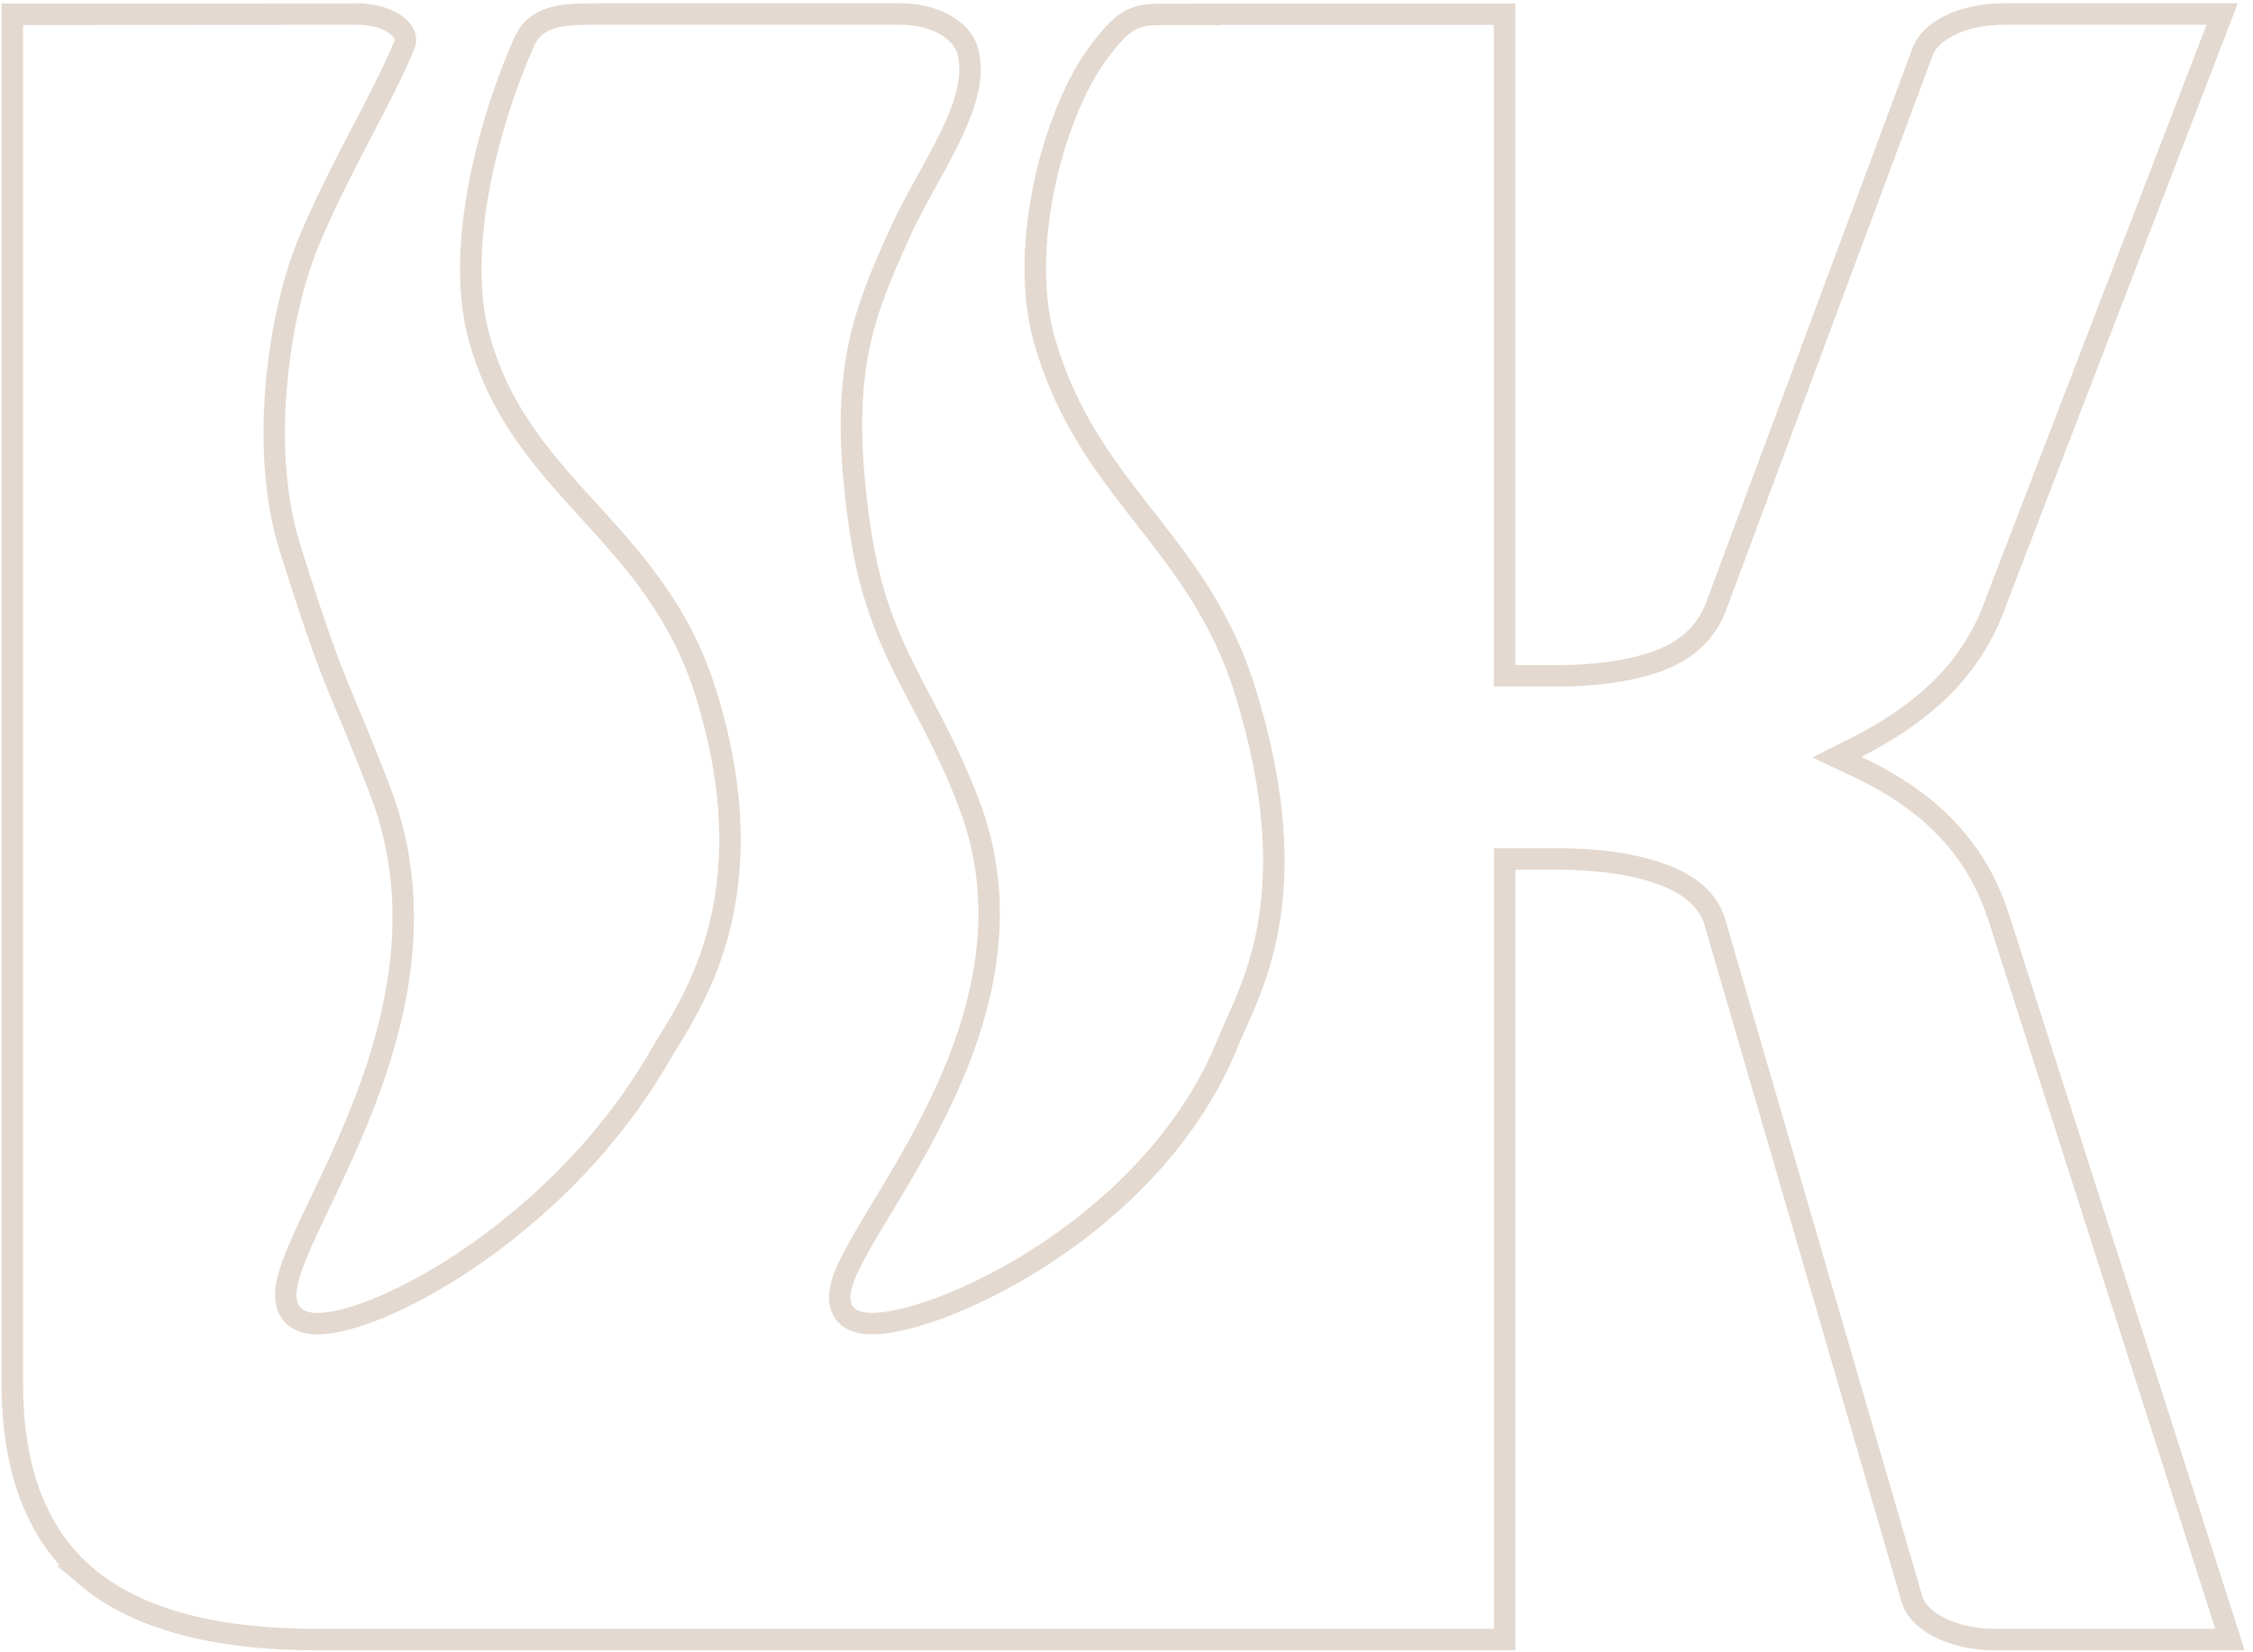 <svg xmlns="http://www.w3.org/2000/svg" fill="none" viewBox="0 0 210 154" height="154" width="210">
<path stroke-width="2" stroke="#E4D9D0" d="M55.61 1.311H83.945C87.21 1.311 89.522 2.811 90.124 4.515L90.177 4.68C90.839 6.997 90.069 9.635 88.606 12.672C87.882 14.172 87.025 15.704 86.151 17.293C85.285 18.869 84.406 20.495 83.68 22.132V22.134C82.101 25.703 80.664 28.921 79.914 33.058C79.163 37.2 79.108 42.207 80.182 49.409C81.04 55.168 82.593 58.96 84.429 62.615C86.265 66.272 88.31 69.666 90.294 74.834C94.581 85.992 90.894 96.689 86.45 105.177C84.211 109.454 81.88 113 80.235 115.892C79.438 117.295 78.787 118.57 78.477 119.634C78.181 120.646 78.076 121.894 79.04 122.729C79.397 123.038 79.842 123.196 80.265 123.277C80.697 123.361 81.184 123.378 81.699 123.351C82.73 123.296 83.991 123.051 85.395 122.643C88.212 121.823 91.736 120.307 95.392 118.127C102.69 113.775 110.661 106.689 114.518 97.018L114.519 97.016C115.343 94.937 117.29 91.521 118.213 86.332C119.143 81.099 119.06 74.043 116.043 64.346H116.042C113.839 57.276 110.102 52.588 106.502 47.98C102.899 43.369 99.417 38.821 97.4 31.9V31.899L97.282 31.48C96.112 27.114 96.339 21.917 97.38 17.079C98.455 12.081 100.368 7.605 102.343 4.958C103.408 3.53 104.183 2.65 104.988 2.107C105.746 1.597 106.597 1.344 107.906 1.344H112.743V1.321H140.241V62.992H145.033C148.684 62.992 151.812 62.559 154.366 61.673L154.367 61.672C157.031 60.743 158.913 59.108 159.877 56.717L159.887 56.691L179.228 4.765C179.556 3.883 180.407 3.017 181.748 2.359C183.075 1.709 184.79 1.311 186.658 1.311H207.126L186.161 55.782L186.154 55.8L186.147 55.818C185.13 58.795 183.571 61.389 181.457 63.62C179.337 65.858 176.551 67.874 173.041 69.645L171.209 70.569L173.065 71.443C176.569 73.091 179.345 75.026 181.457 77.255L181.459 77.257C183.582 79.486 185.14 82.09 186.146 85.065L186.354 85.678L207.851 152.81H185.908C183.922 152.81 182.108 152.369 180.729 151.659C179.335 150.941 178.493 150.007 178.222 149.077L159.921 86.222C159.373 83.977 157.545 82.437 154.881 81.478H154.882C152.197 80.508 148.907 80.054 145.045 80.054H140.253V152.81H29.523C19.765 152.81 12.639 150.813 8.044 146.928H8.045C3.514 143.08 1.148 137.161 1.148 128.931V1.332L33.282 1.311C34.91 1.311 36.233 1.781 37.015 2.398C37.781 3.003 37.919 3.615 37.704 4.148C36.663 6.692 35.325 9.235 33.812 12.129C32.306 15.012 30.641 18.216 28.986 22.027C27.373 25.739 26.193 30.769 25.753 35.943C25.313 41.114 25.604 46.52 27.003 50.97V50.971C31.321 64.743 31.452 63.338 35.437 73.716C39.743 84.923 36.828 95.931 33.198 104.699C31.359 109.142 29.445 112.782 28.107 115.807C27.462 117.266 26.952 118.586 26.744 119.68C26.557 120.661 26.554 121.786 27.31 122.576L27.472 122.729C28.127 123.297 29.079 123.405 29.964 123.357C30.903 123.307 32.026 123.066 33.267 122.669C35.755 121.872 38.861 120.398 42.173 118.302C48.798 114.11 56.368 107.354 61.556 98.319L61.557 98.318C62.692 96.337 65.322 92.717 66.851 87.228C68.389 81.701 68.824 74.298 65.782 64.558C63.41 56.963 59.041 52.183 54.878 47.613C50.704 43.032 46.749 38.672 44.746 31.8V31.799C43.447 27.351 43.741 21.981 44.751 16.867C45.758 11.77 47.454 7.033 48.859 3.909V3.908C49.439 2.618 50.361 1.991 51.503 1.661C52.711 1.312 54.115 1.311 55.61 1.311Z"></path>
</svg>
